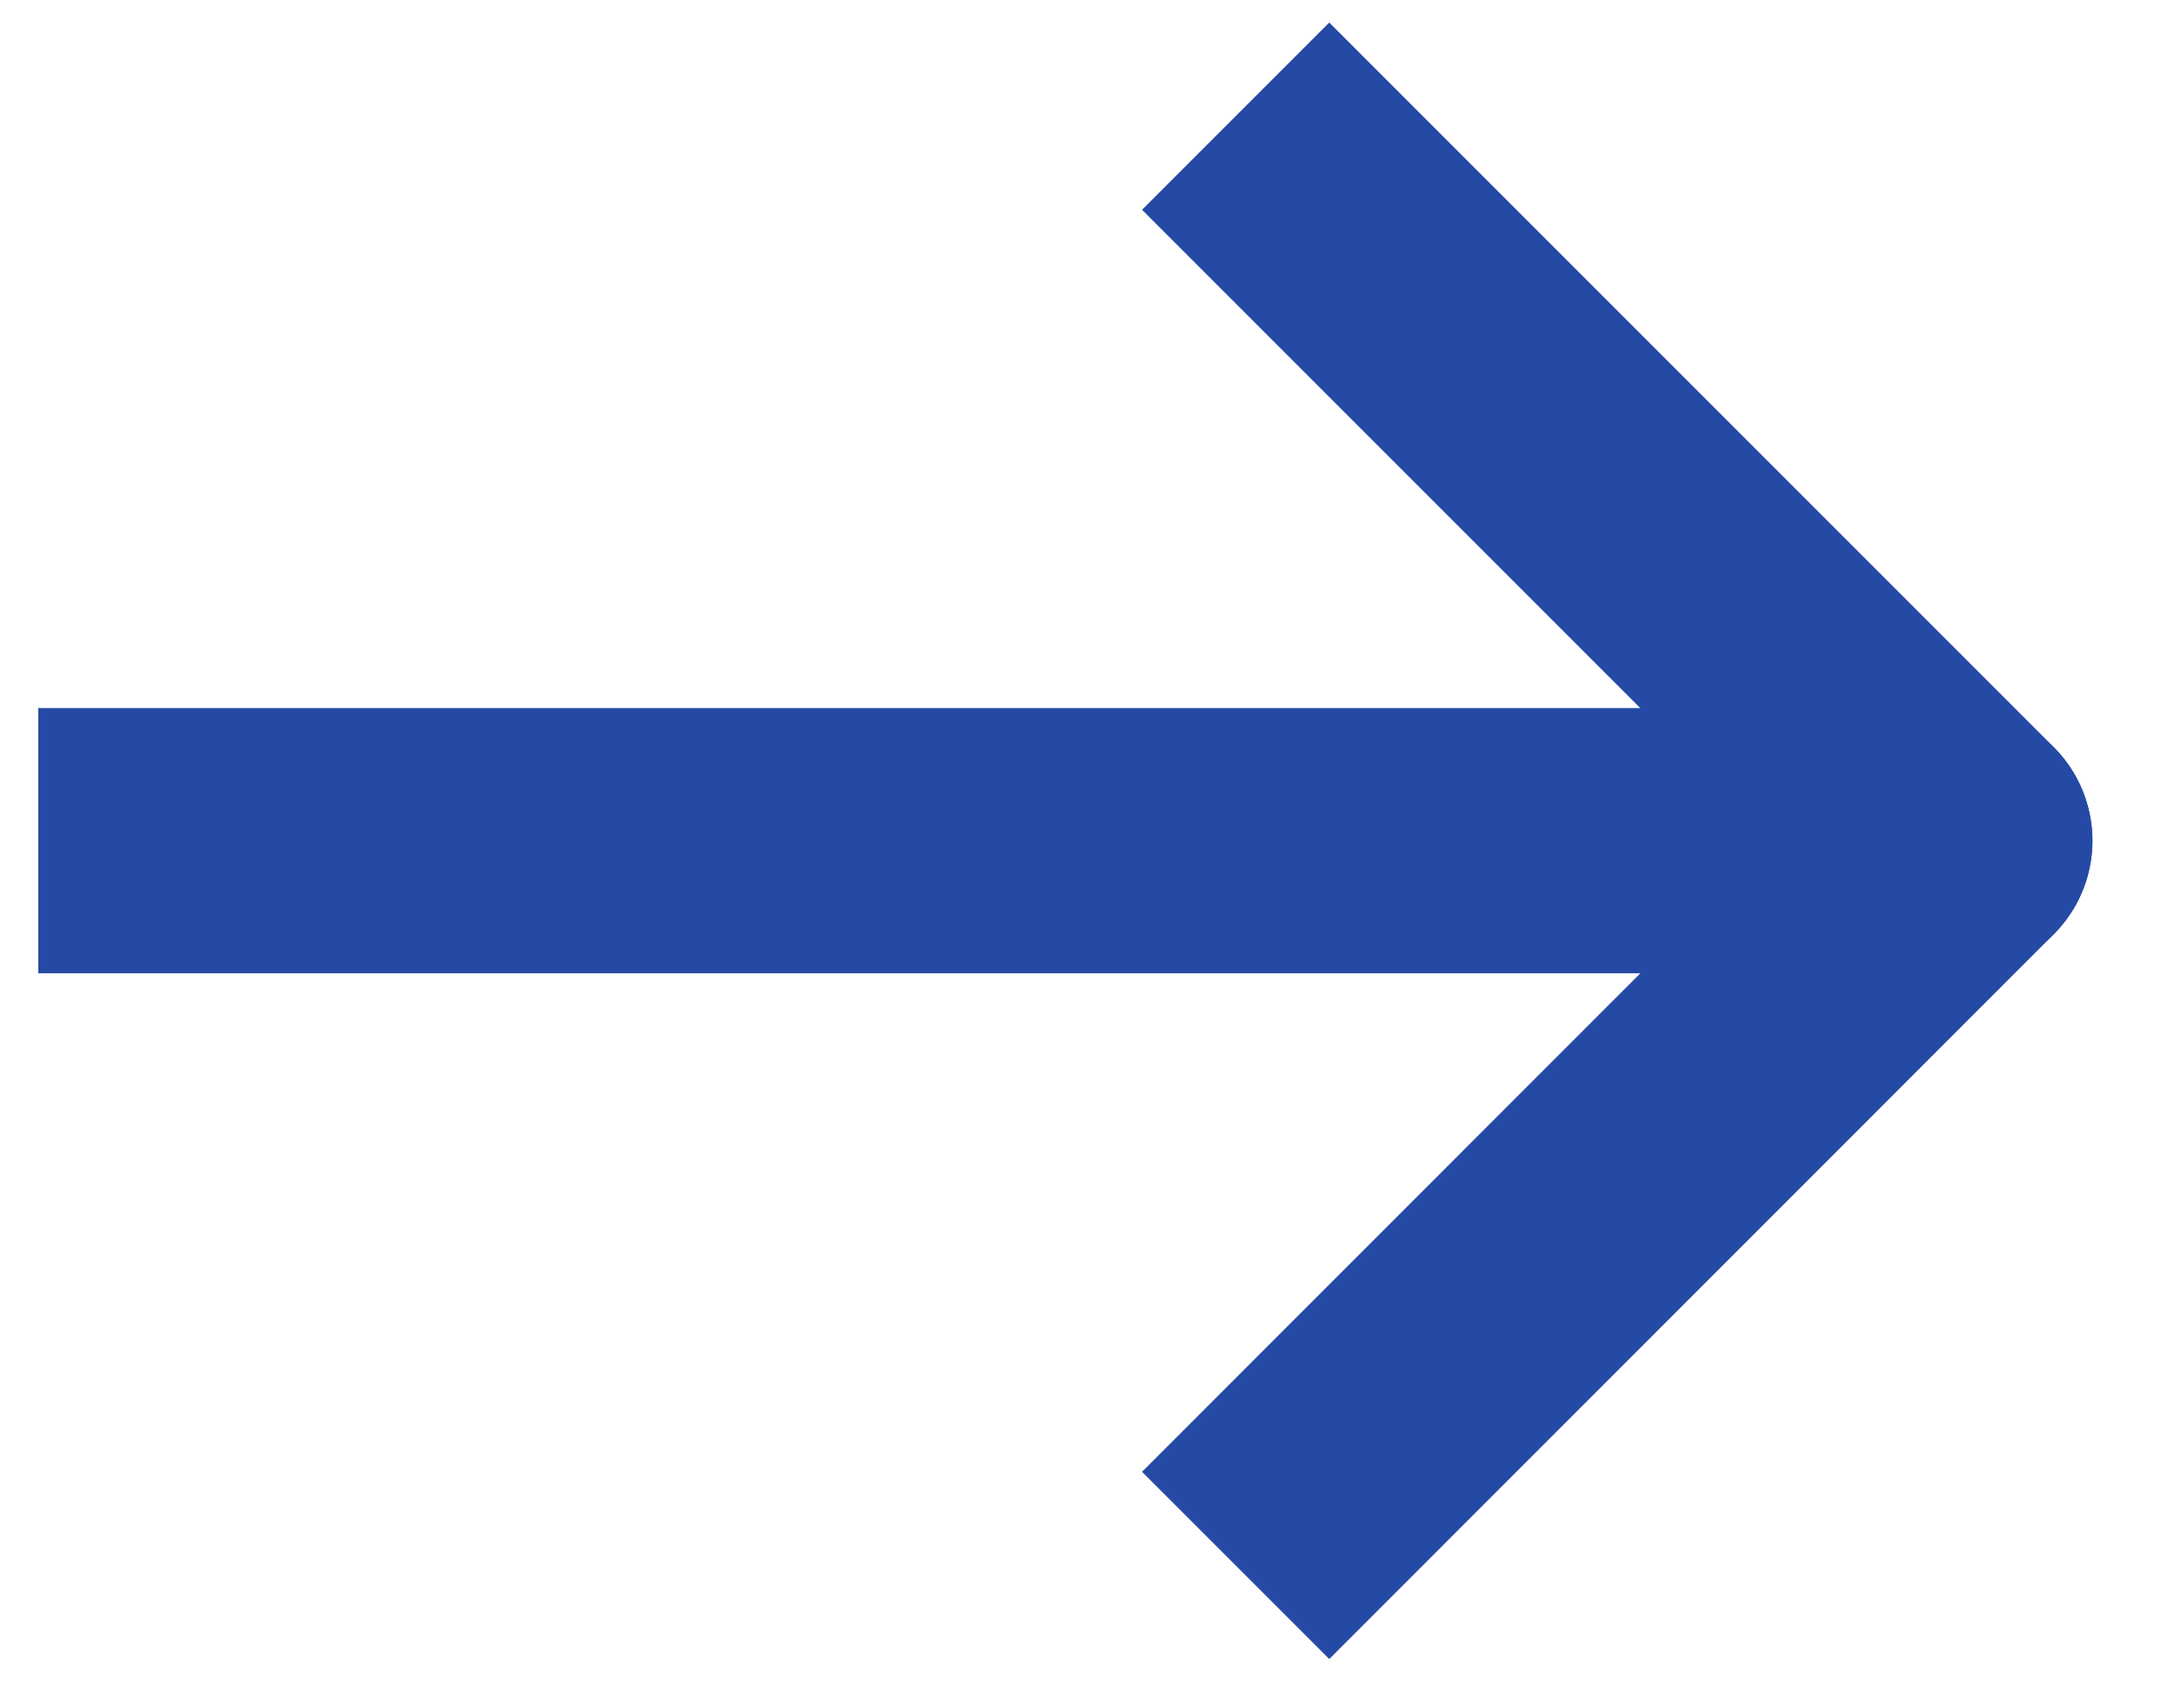 <svg width="22" height="17" viewBox="0 0 22 17" fill="none" xmlns="http://www.w3.org/2000/svg">
<path d="M0.386 8.467H19.744L12.447 1.17" stroke="#254AA5" stroke-width="2.667" stroke-miterlimit="22.926" stroke-linejoin="round"/>
<path d="M0.386 8.468H19.744L12.447 15.767" stroke="#254AA5" stroke-width="2.667" stroke-miterlimit="22.926" stroke-linejoin="round"/>
</svg>
